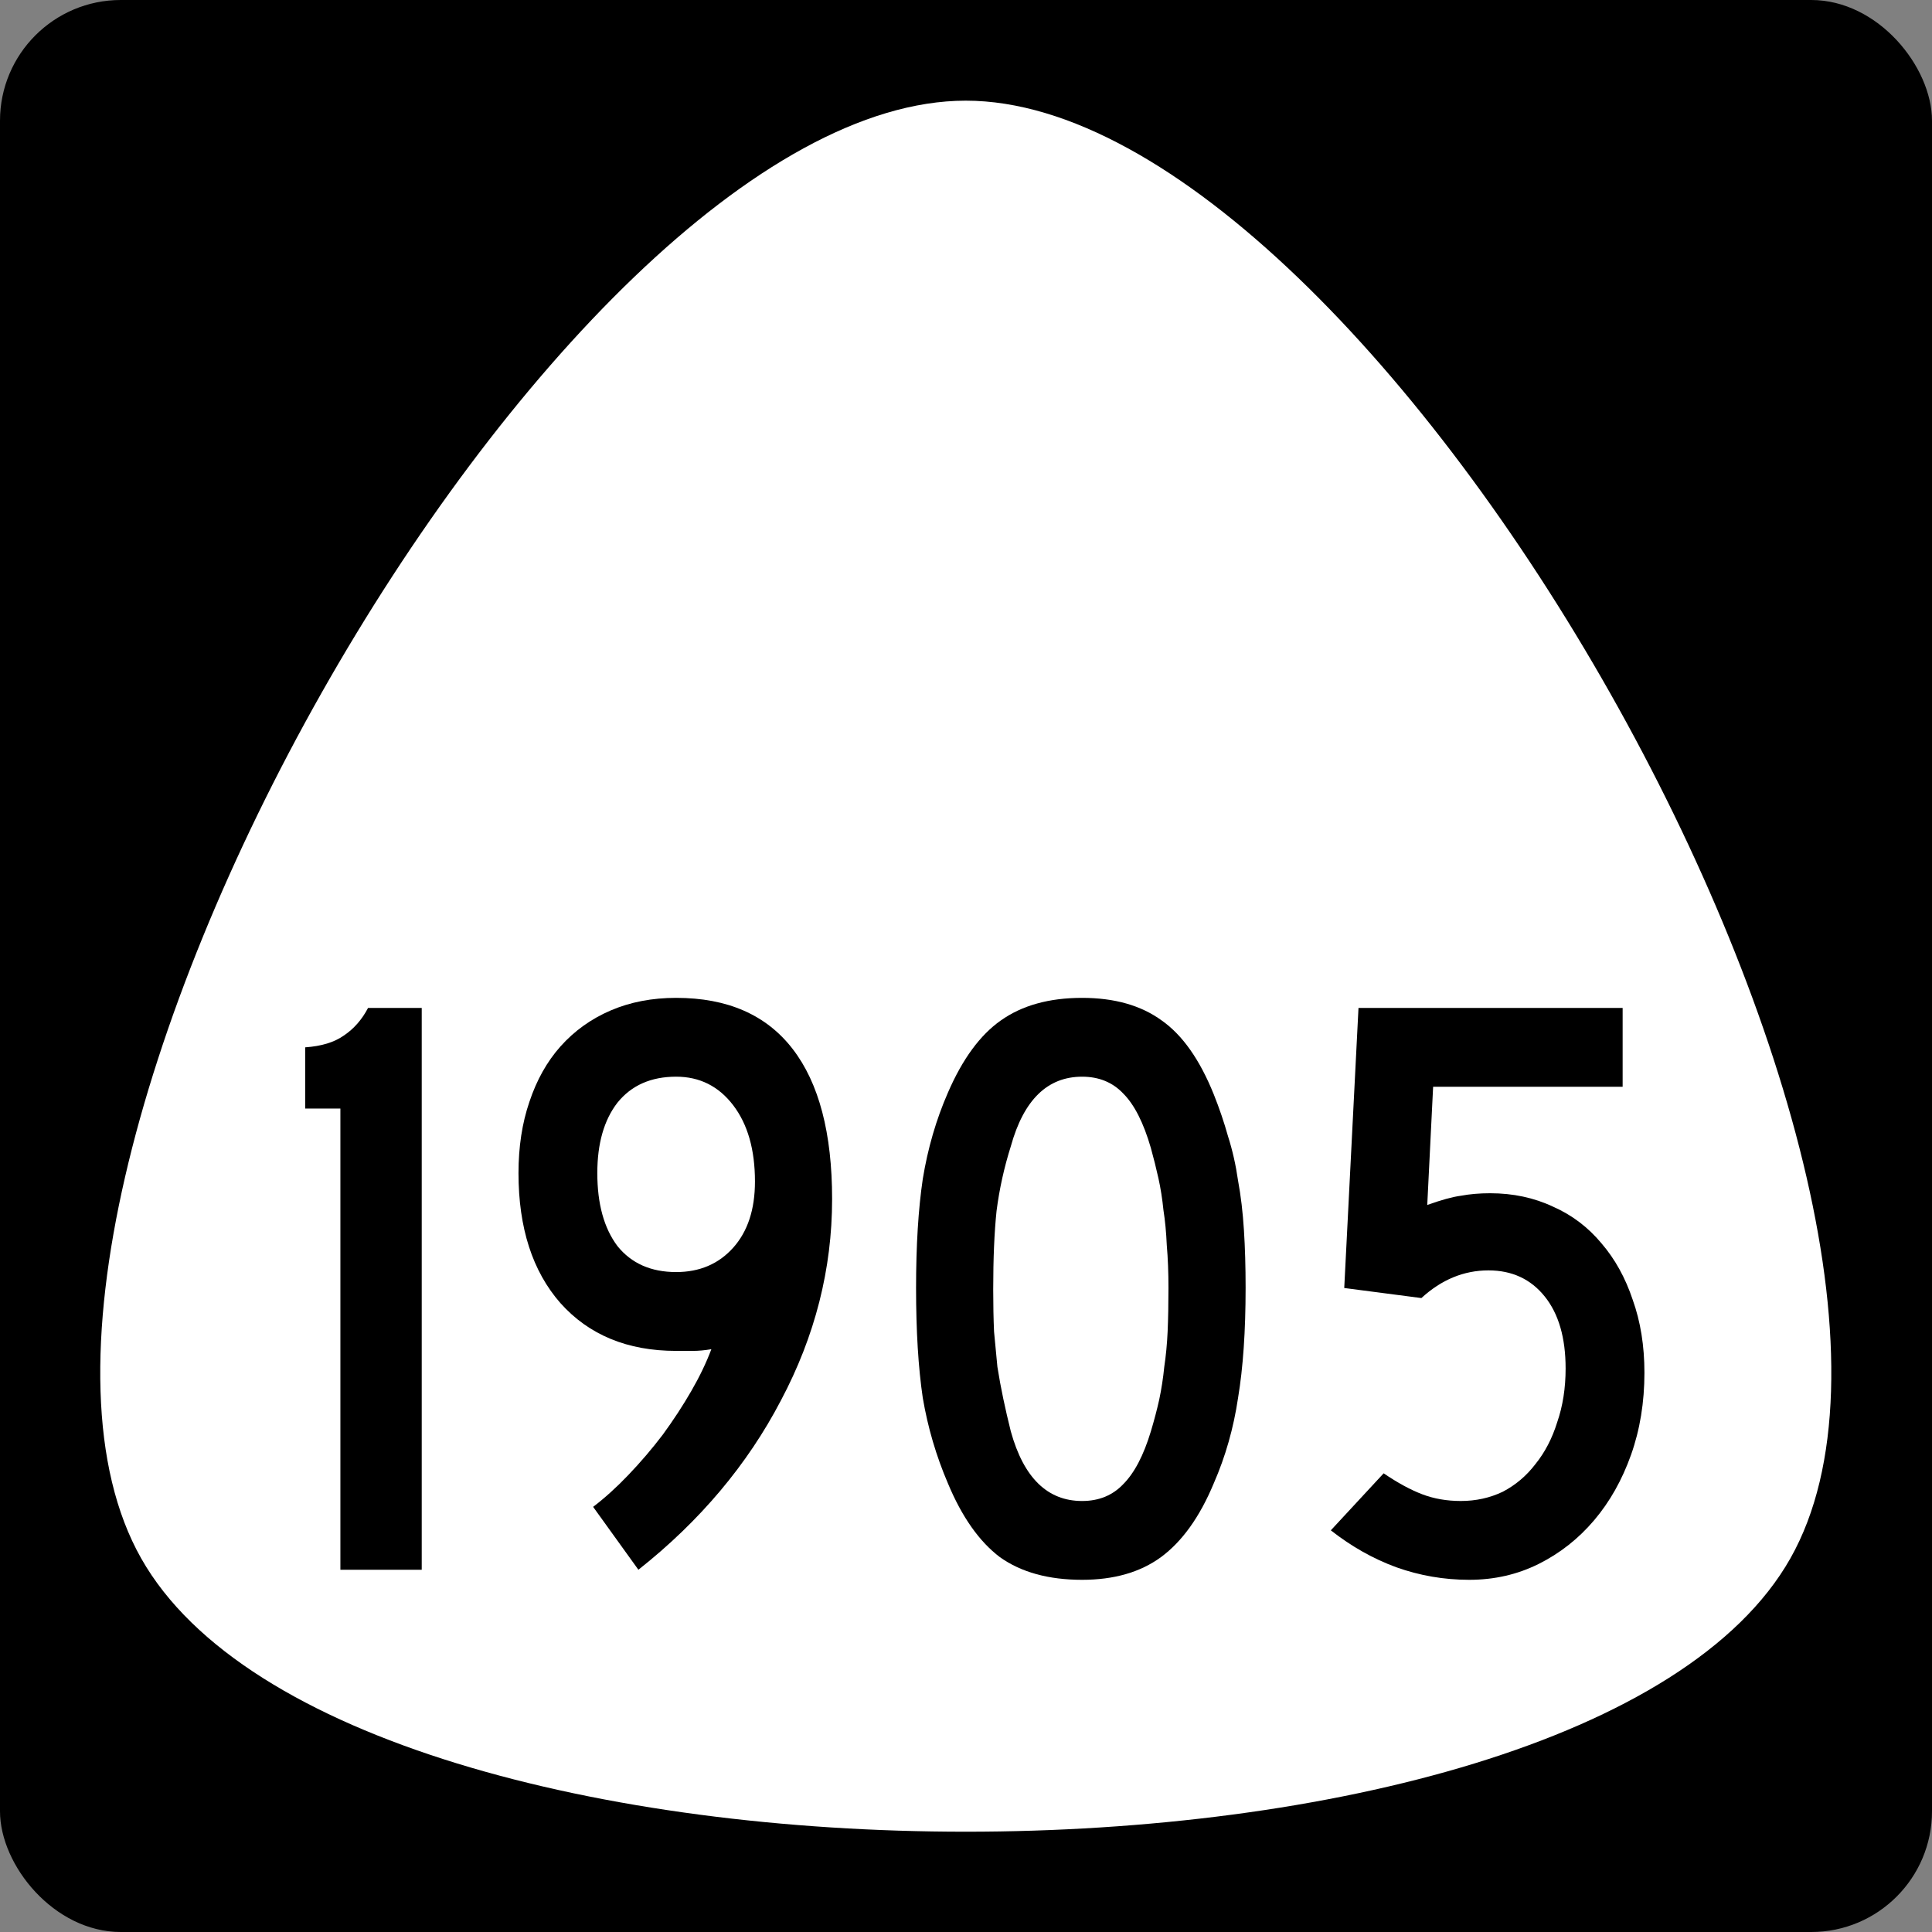 <?xml version="1.0" encoding="UTF-8" standalone="no"?>
<svg
   xmlns:dc="http://purl.org/dc/elements/1.1/"
   xmlns:cc="http://creativecommons.org/ns#"
   xmlns:rdf="http://www.w3.org/1999/02/22-rdf-syntax-ns#"
   xmlns:svg="http://www.w3.org/2000/svg"
   xmlns="http://www.w3.org/2000/svg"
   id="svg2"
   height="600"
   width="600"
   version="1.0">
  <rect width="100%" height="100%" fill="#808080" stroke="none"/>
  <defs
     id="defs4" />
  <rect
     ry="37.5"
     rx="37.5"
     y="0"
     x="0"
     height="600"
     width="600"
     id="rect842"
     style="opacity:1;fill:#000000;fill-opacity:1;fill-rule:nonzero;stroke:none;stroke-width:1;stroke-linejoin:miter;stroke-miterlimit:4;stroke-dasharray:none;stroke-opacity:1" />
  <path
     style="opacity:1;fill:#ffffff;fill-opacity:1;fill-rule:nonzero;stroke:none;stroke-width:0.552;stroke-linecap:butt;stroke-linejoin:miter;stroke-miterlimit:4;stroke-dasharray:none;stroke-opacity:1"
     id="path84"
     d="m -59.047,286.969 c -35.726,61.879 -250.082,61.879 -285.808,0 -35.726,-61.879 71.452,-247.517 142.904,-247.517 71.452,0 178.63,185.637 142.904,247.517 z"
     transform="matrix(1.792,0,0,1.829,661.828,-40.895)" />
  <g
     id="text2988"
     style="font-style:normal;font-variant:normal;font-weight:normal;font-stretch:normal;font-size:10.656px;line-height:0%;font-family:'Roadgeek 2005 Series C';-inkscape-font-specification:'Roadgeek 2005 Series C';text-align:center;letter-spacing:0px;word-spacing:0px;text-anchor:middle;fill:#000000;fill-opacity:1;stroke:none;stroke-width:1"
     aria-label="1905">
    <path
       id="path6664"
       style="font-style:normal;font-variant:normal;font-weight:normal;font-stretch:normal;font-size:260.417px;line-height:1.25;font-family:'Roadgeek 2005 Series C';-inkscape-font-specification:'Roadgeek 2005 Series C';text-align:center;text-anchor:middle;stroke-width:1"
       d="M 105.711,487.5 V 344.271 H 94.773 v -19.01 q 7.552,-0.521 11.979,-3.646 4.688,-3.125 7.552,-8.594 h 16.667 V 487.5 Z" />
    <path
       id="path6666"
       style="font-style:normal;font-variant:normal;font-weight:normal;font-stretch:normal;font-size:260.417px;line-height:1.25;font-family:'Roadgeek 2005 Series C';-inkscape-font-specification:'Roadgeek 2005 Series C';text-align:center;text-anchor:middle;stroke-width:1"
       d="m 258.417,372.396 q 0,32.552 -15.885,62.5 -15.625,29.948 -44.271,52.604 l -14.062,-19.531 q 5.469,-4.167 10.937,-9.896 5.729,-5.99 10.677,-12.5 4.948,-6.771 8.854,-13.542 3.906,-6.771 6.25,-13.021 -3.125,0.521 -5.729,0.521 -2.344,0 -5.208,0 -22.656,0 -35.937,-14.844 -13.021,-14.844 -13.021,-40.365 0,-12.24 3.385,-22.135 3.385,-10.156 9.635,-17.188 6.51,-7.292 15.625,-11.198 9.115,-3.906 20.312,-3.906 23.958,0 36.198,15.885 12.24,15.885 12.24,46.615 z m -23.958,-5.469 q 0,-14.844 -6.771,-23.698 -6.771,-8.854 -17.708,-8.854 -11.719,0 -18.229,8.073 -6.25,8.073 -6.25,21.875 0,14.323 6.25,22.656 6.51,8.073 18.229,8.073 10.938,0 17.708,-7.552 6.771,-7.552 6.771,-20.573 z" />
    <path
       id="path6668"
       style="font-style:normal;font-variant:normal;font-weight:normal;font-stretch:normal;font-size:260.417px;line-height:1.25;font-family:'Roadgeek 2005 Series C';-inkscape-font-specification:'Roadgeek 2005 Series C';text-align:center;text-anchor:middle;stroke-width:1"
       d="m 386.835,400 q 0,20.052 -2.344,34.115 -2.083,14.062 -7.552,26.562 -6.51,15.625 -16.406,22.917 -9.635,7.031 -24.479,7.031 -15.625,0 -25.521,-7.031 -9.635,-7.292 -16.146,-22.917 -5.469,-12.76 -7.812,-26.562 -2.083,-14.062 -2.083,-34.115 0,-19.792 2.083,-33.854 2.344,-14.323 7.812,-26.823 6.771,-15.625 16.406,-22.396 9.896,-7.031 25.26,-7.031 15.104,0 24.74,7.031 9.635,6.771 16.146,22.917 2.604,6.51 4.427,13.021 2.083,6.51 3.125,13.802 1.302,7.031 1.823,15.365 0.521,8.073 0.521,17.969 z m -23.958,0 q 0,-7.292 -0.521,-13.281 -0.26,-5.99 -1.042,-10.938 -0.521,-5.208 -1.562,-9.896 -1.042,-4.688 -2.344,-9.375 -3.385,-11.719 -8.594,-16.927 -4.948,-5.208 -12.76,-5.208 -16.146,0 -22.135,21.615 -3.125,9.896 -4.427,20.052 -1.042,9.896 -1.042,24.479 0,7.031 0.26,13.021 0.521,5.729 1.042,10.938 0.781,4.948 1.823,9.896 1.042,4.948 2.344,10.156 5.99,21.615 22.135,21.615 7.812,0 12.76,-5.208 5.208,-5.208 8.594,-16.406 1.562,-5.208 2.604,-9.896 1.042,-4.948 1.562,-10.156 0.781,-5.208 1.042,-10.938 0.26,-5.99 0.26,-13.542 z" />
    <path
       id="path6670"
       style="font-style:normal;font-variant:normal;font-weight:normal;font-stretch:normal;font-size:260.417px;line-height:1.25;font-family:'Roadgeek 2005 Series C';-inkscape-font-specification:'Roadgeek 2005 Series C';text-align:center;text-anchor:middle;stroke-width:1"
       d="m 510.695,426.302 q 0,13.802 -4.167,25.521 -4.167,11.719 -11.458,20.312 -7.292,8.594 -17.188,13.542 -9.896,4.948 -21.615,4.948 -11.719,0 -22.656,-3.906 -10.677,-3.906 -20.312,-11.458 l 16.406,-17.708 q 6.51,4.427 11.979,6.51 5.469,2.083 11.979,2.083 7.031,0 13.021,-2.865 5.99,-3.125 10.156,-8.594 4.427,-5.469 6.771,-13.021 2.604,-7.552 2.604,-16.667 0,-14.323 -6.51,-22.396 -6.51,-8.073 -17.448,-8.073 -11.458,0 -20.833,8.594 L 417.466,400 l 4.427,-86.979 h 82.031 v 24.479 h -58.854 l -1.823,36.719 q 6.51,-2.344 10.417,-2.865 4.167,-0.781 9.115,-0.781 10.677,0 19.531,4.167 8.854,3.906 15.104,11.458 6.25,7.292 9.635,17.448 3.646,10.156 3.646,22.656 z" />
  </g>
</svg>
